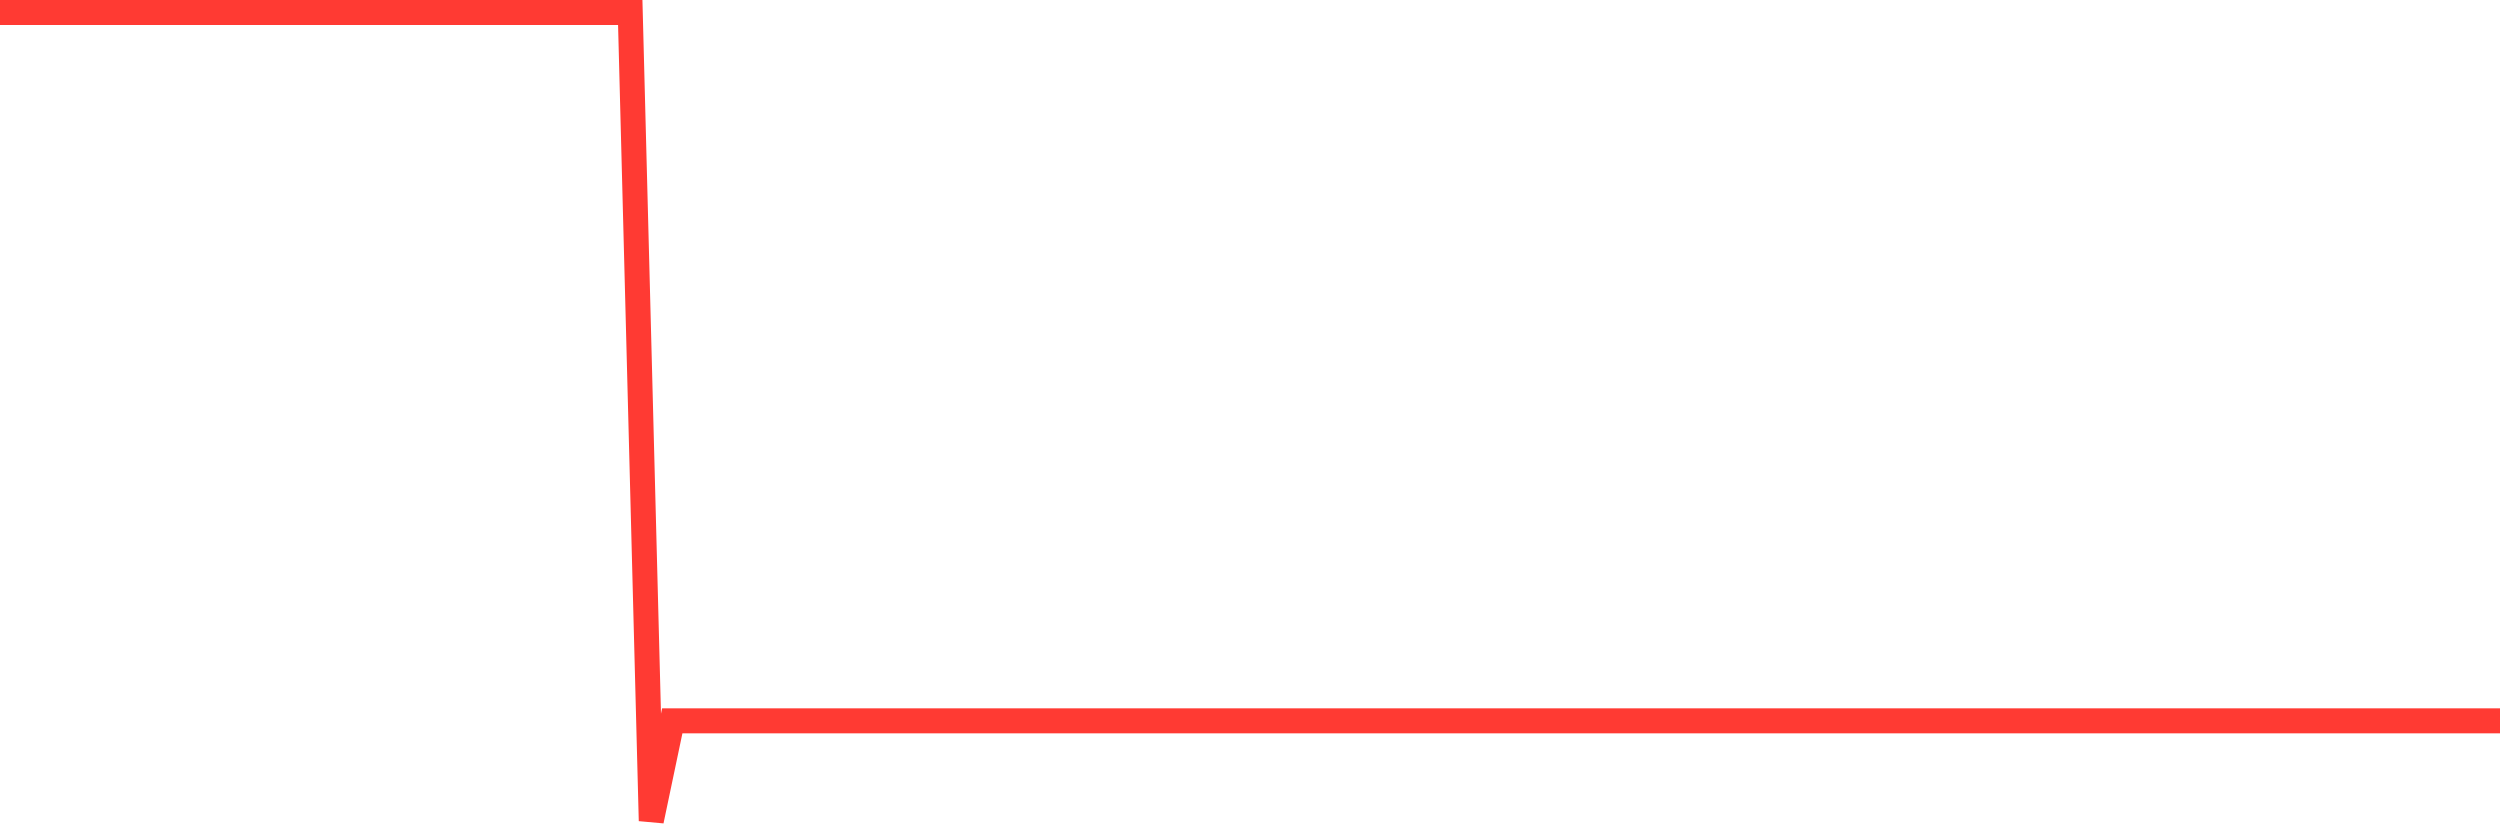<svg
  xmlns="http://www.w3.org/2000/svg"
  xmlns:xlink="http://www.w3.org/1999/xlink"
  width="120"
  height="40"
  viewBox="0 0 120 40"
  preserveAspectRatio="none"
>
  <polyline
    points="0,0.6 1.008,0.6 2.017,0.6 3.025,0.6 4.034,0.6 5.042,0.6 6.05,0.6 7.059,0.6 8.067,0.6 9.076,0.6 10.084,0.6 11.092,0.6 12.101,0.6 13.109,0.6 14.118,0.6 15.126,0.6 16.134,0.6 17.143,0.6 18.151,0.6 19.16,0.6 20.168,0.6 21.176,0.6 22.185,0.6 23.193,0.6 24.202,0.6 25.21,0.6 26.218,0.6 27.227,0.6 28.235,0.6 29.244,0.6 30.252,0.6 31.261,39.4 32.269,34.599 33.277,34.599 34.286,34.599 35.294,34.599 36.303,34.599 37.311,34.599 38.319,34.599 39.328,34.599 40.336,34.599 41.345,34.599 42.353,34.599 43.361,34.599 44.37,34.599 45.378,34.599 46.387,34.599 47.395,34.599 48.403,34.599 49.412,34.599 50.42,34.599 51.429,34.599 52.437,34.599 53.445,34.599 54.454,34.599 55.462,34.599 56.471,34.599 57.479,34.599 58.487,34.599 59.496,34.599 60.504,34.599 61.513,34.599 62.521,34.599 63.529,34.599 64.538,34.599 65.546,34.599 66.555,34.599 67.563,34.599 68.571,34.599 69.58,34.599 70.588,34.599 71.597,34.599 72.605,34.599 73.613,34.599 74.622,34.599 75.63,34.599 76.639,34.599 77.647,34.599 78.655,34.599 79.664,34.599 80.672,34.599 81.681,34.599 82.689,34.599 83.697,34.599 84.706,34.599 85.714,34.599 86.723,34.599 87.731,34.599 88.739,34.599 89.748,34.599 90.756,34.599 91.765,34.599 92.773,34.599 93.782,34.599 94.79,34.599 95.798,34.599 96.807,34.599 97.815,34.599 98.824,34.599 99.832,34.599 100.84,34.599 101.849,34.599 102.857,34.599 103.866,34.599 104.874,34.599 105.882,34.599 106.891,34.599 107.899,34.599 108.908,34.599 109.916,34.599 110.924,34.599 111.933,34.599 112.941,34.599 113.95,34.599 114.958,34.599 115.966,34.599 116.975,34.599 117.983,34.599 118.992,34.599 120,34.599"
    fill="none"
    stroke="#ff3a33"
    stroke-width="1.2"
  >
  </polyline>
</svg>